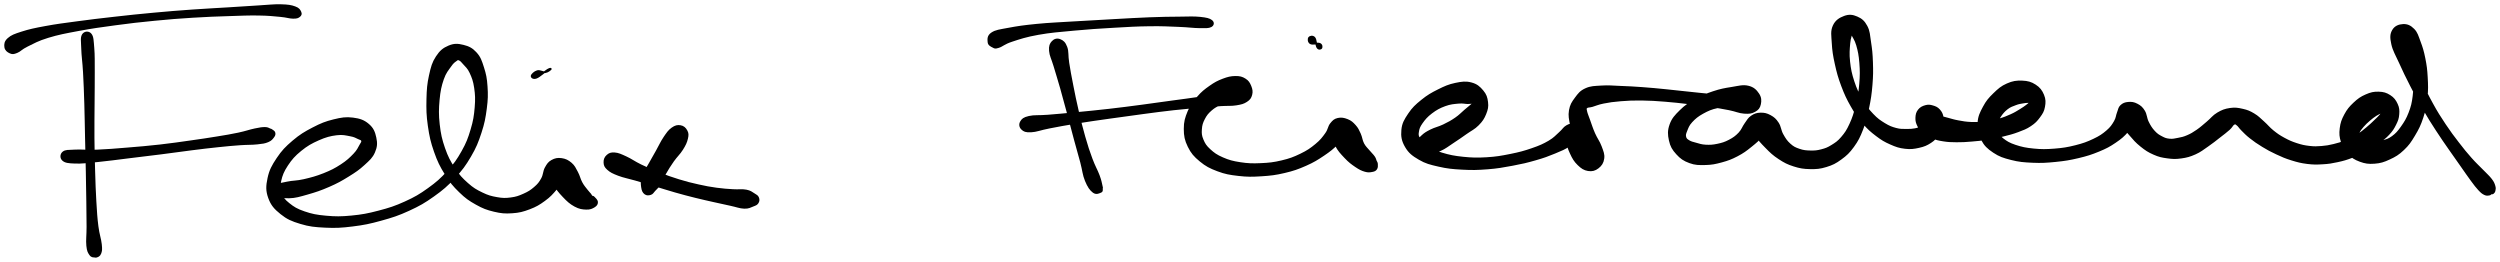 <svg xmlns="http://www.w3.org/2000/svg" id="canvas" viewBox="379.012 567.572 1469.448 153.965"><path d="M 427.69,588.04 C 426.67 589.73, 427.14 591.76, 427.27 596.17 C 427.39 600.59, 427.96 603.64, 428.32 610.12 C 428.68 616.60, 428.83 620.86, 429.07 628.58 C 429.30 636.30, 429.33 640.72, 429.51 648.71 C 429.69 656.70, 429.81 661.04, 429.96 668.52 C 430.10 676.00, 430.16 679.61, 430.25 686.10 C 430.34 692.58, 430.40 695.76, 430.40 700.93 C 430.40 706.11, 429.94 708.70, 430.26 711.96 C 430.58 715.21, 431.12 715.91, 432.00 717.20 C 432.87 718.49, 433.86 718.35, 434.63 718.40 C 435.39 718.44, 435.96 717.53, 435.84 717.42 C 435.72 717.31, 434.07 717.62, 434.02 717.83 C 433.97 718.04, 434.80 718.74, 435.60 718.48 C 436.39 718.21, 437.44 717.96, 437.99 716.49 C 438.54 715.02, 438.66 714.33, 438.33 711.14 C 438.00 707.96, 436.98 705.61, 436.34 700.56 C 435.70 695.52, 435.52 692.35, 435.14 685.92 C 434.76 679.49, 434.66 675.86, 434.43 668.41 C 434.21 660.95, 434.09 656.62, 434.02 648.64 C 433.96 640.66, 434.07 636.25, 434.11 628.51 C 434.14 620.77, 434.25 616.48, 434.21 609.94 C 434.17 603.39, 434.29 600.25, 433.92 595.80 C 433.54 591.35, 433.60 589.26, 432.35 587.71 C 431.11 586.16, 428.71 586.34, 427.69 588.04" style="stroke: black; fill: black;"/><path d="M 384.91,598.45 C 386.28 599.05, 386.87 599.04, 388.90 598.24 C 390.92 597.45, 391.40 596.26, 395.05 594.48 C 398.70 592.70, 401.15 591.19, 407.17 589.35 C 413.19 587.51, 417.20 586.77, 425.13 585.29 C 433.06 583.81, 437.89 583.14, 446.81 581.94 C 455.74 580.74, 460.64 580.18, 469.74 579.29 C 478.84 578.40, 483.60 578.04, 492.32 577.49 C 501.04 576.94, 505.61 576.81, 513.34 576.55 C 521.07 576.29, 524.89 576.10, 530.97 576.19 C 537.05 576.28, 539.70 576.62, 543.75 576.99 C 547.80 577.36, 548.98 578.01, 551.21 578.04 C 553.44 578.07, 554.02 577.82, 554.90 577.16 C 555.78 576.49, 556.11 575.78, 555.61 574.71 C 555.11 573.64, 554.69 572.64, 552.39 571.82 C 550.09 570.99, 548.42 570.70, 544.12 570.59 C 539.81 570.48, 537.05 570.90, 530.86 571.26 C 524.66 571.62, 520.90 571.91, 513.14 572.39 C 505.38 572.88, 500.82 573.06, 492.07 573.68 C 483.32 574.31, 478.53 574.68, 469.38 575.53 C 460.23 576.37, 455.32 576.90, 446.32 577.91 C 437.32 578.92, 432.50 579.50, 424.38 580.59 C 416.26 581.68, 412.21 582.18, 405.72 583.38 C 399.23 584.58, 396.29 585.21, 391.93 586.60 C 387.57 588.00, 385.88 588.61, 383.91 590.34 C 381.94 592.07, 381.89 593.62, 382.09 595.24 C 382.29 596.86, 383.55 597.85, 384.91 598.45" style="stroke: black; fill: black;"/><path d="M 416.01,661.62 C 417.40 662.84, 419.06 663.07, 423.12 663.21 C 427.17 663.35, 430.04 662.94, 436.30 662.33 C 442.56 661.72, 446.93 661.07, 454.42 660.16 C 461.91 659.25, 466.31 658.74, 473.76 657.79 C 481.21 656.84, 484.97 656.26, 491.66 655.42 C 498.34 654.58, 501.52 654.19, 507.19 653.60 C 512.87 653.00, 515.42 652.77, 520.02 652.44 C 524.62 652.11, 526.89 652.30, 530.19 651.94 C 533.48 651.59, 534.58 651.45, 536.48 650.66 C 538.38 649.87, 538.92 649.01, 539.69 648.00 C 540.46 647.00, 540.49 646.41, 540.33 645.64 C 540.16 644.86, 539.38 644.54, 538.84 644.12 C 538.30 643.71, 538.44 643.84, 537.63 643.57 C 536.82 643.30, 536.53 642.77, 534.78 642.76 C 533.03 642.76, 532.00 642.91, 528.87 643.56 C 525.74 644.21, 523.60 645.08, 519.12 646.03 C 514.64 646.98, 512.10 647.38, 506.48 648.30 C 500.86 649.22, 497.68 649.69, 491.02 650.63 C 484.36 651.57, 480.61 652.16, 473.19 653.00 C 465.76 653.84, 461.34 654.20, 453.88 654.81 C 446.41 655.42, 442.03 655.81, 435.87 656.05 C 429.70 656.29, 426.99 655.79, 423.05 656.01 C 419.11 656.22, 417.57 655.99, 416.17 657.11 C 414.76 658.23, 414.62 660.40, 416.01 661.62" style="stroke: black; fill: black;"/><path d="M 541.74,681.81 C 543.21 683.16, 545.35 683.69, 548.95 683.61 C 552.55 683.53, 555.08 682.76, 559.76 681.42 C 564.44 680.09, 567.57 679.04, 572.35 676.95 C 577.13 674.86, 579.55 673.51, 583.66 670.96 C 587.77 668.41, 589.86 667.01, 592.92 664.20 C 595.98 661.39, 597.59 660.06, 598.95 656.93 C 600.31 653.80, 600.39 651.76, 599.71 648.54 C 599.02 645.31, 598.17 643.09, 595.51 640.82 C 592.86 638.55, 590.49 637.71, 586.41 637.19 C 582.34 636.68, 579.83 637.09, 575.15 638.23 C 570.47 639.38, 567.78 640.45, 563.01 642.93 C 558.24 645.40, 555.49 647.05, 551.30 650.61 C 547.11 654.18, 544.97 656.40, 542.06 660.74 C 539.16 665.09, 537.74 667.72, 536.76 672.33 C 535.78 676.95, 535.67 679.68, 537.16 683.82 C 538.66 687.96, 540.52 690.07, 544.23 693.05 C 547.95 696.03, 550.55 697.16, 555.74 698.72 C 560.92 700.29, 564.06 700.59, 570.16 700.89 C 576.26 701.18, 579.67 701.01, 586.23 700.19 C 592.79 699.38, 596.36 698.65, 602.96 696.81 C 609.57 694.98, 613.10 693.85, 619.26 691.02 C 625.42 688.19, 628.40 686.48, 633.76 682.67 C 639.11 678.86, 641.69 676.65, 646.02 671.99 C 650.35 667.32, 652.32 664.64, 655.42 659.35 C 658.52 654.06, 659.67 651.12, 661.51 645.54 C 663.35 639.95, 663.91 636.87, 664.63 631.44 C 665.34 626.01, 665.40 623.21, 665.07 618.39 C 664.75 613.57, 664.26 611.26, 663.01 607.33 C 661.75 603.41, 661.12 601.35, 658.78 598.77 C 656.44 596.19, 654.49 595.22, 651.30 594.43 C 648.11 593.64, 645.97 593.52, 642.85 594.83 C 639.72 596.15, 637.91 597.59, 635.67 601.01 C 633.44 604.42, 632.77 606.93, 631.67 611.91 C 630.57 616.89, 630.32 619.99, 630.18 625.90 C 630.05 631.82, 630.11 635.34, 630.99 641.49 C 631.88 647.65, 632.62 651.00, 634.61 656.68 C 636.60 662.36, 638.01 665.17, 640.94 669.88 C 643.87 674.59, 645.65 676.71, 649.25 680.21 C 652.85 683.72, 654.92 685.15, 658.95 687.41 C 662.99 689.67, 665.22 690.51, 669.43 691.52 C 673.64 692.52, 675.87 692.71, 680.02 692.43 C 684.16 692.16, 686.36 691.57, 690.16 690.14 C 693.96 688.70, 695.88 687.56, 699.03 685.25 C 702.18 682.95, 703.50 681.46, 705.91 678.60 C 708.31 675.74, 710.15 673.79, 711.04 670.95 C 711.93 668.12, 711.34 665.96, 710.36 664.44 C 709.37 662.92, 707.54 662.63, 706.11 663.35 C 704.68 664.07, 703.49 665.62, 703.21 668.06 C 702.93 670.51, 703.32 672.59, 704.71 675.58 C 706.11 678.58, 707.74 680.43, 710.18 683.02 C 712.63 685.61, 714.26 687.10, 716.94 688.55 C 719.61 690.00, 721.30 690.19, 723.56 690.27 C 725.83 690.36, 726.99 689.77, 728.27 688.99 C 729.55 688.20, 729.98 687.44, 729.95 686.36 C 729.91 685.28, 728.72 684.28, 728.09 683.60 C 727.46 682.92, 727.22 683.34, 726.80 682.98 C 726.38 682.61, 726.58 682.49, 726.00 681.76 C 725.43 681.04, 724.96 680.71, 723.92 679.34 C 722.88 677.97, 721.93 677.03, 720.80 674.92 C 719.66 672.82, 719.46 671.09, 718.23 668.83 C 717.00 666.57, 716.48 665.20, 714.65 663.63 C 712.81 662.07, 711.31 661.34, 709.07 661.02 C 706.82 660.71, 705.28 661.02, 703.41 662.06 C 701.55 663.11, 700.91 664.13, 699.73 666.24 C 698.56 668.36, 698.85 670.32, 697.55 672.65 C 696.26 674.98, 695.40 676.05, 693.25 677.90 C 691.11 679.76, 689.62 680.67, 686.82 681.91 C 684.02 683.16, 682.40 683.74, 679.24 684.14 C 676.09 684.55, 674.43 684.53, 671.03 683.93 C 667.64 683.33, 665.73 682.82, 662.26 681.13 C 658.79 679.44, 656.92 678.38, 653.67 675.48 C 650.42 672.59, 648.72 670.80, 646.01 666.65 C 643.30 662.51, 641.92 659.94, 640.11 654.76 C 638.31 649.57, 637.62 646.42, 636.97 640.72 C 636.33 635.03, 636.41 631.61, 636.89 626.27 C 637.38 620.94, 638.02 618.01, 639.39 614.04 C 640.76 610.07, 642.23 608.60, 643.74 606.42 C 645.26 604.23, 645.93 603.88, 646.97 603.12 C 648.01 602.36, 648.02 602.23, 648.96 602.62 C 649.91 603.01, 650.39 603.57, 651.69 605.08 C 653.00 606.60, 654.19 607.39, 655.49 610.19 C 656.79 613.00, 657.60 614.99, 658.21 619.11 C 658.81 623.22, 658.94 625.82, 658.52 630.77 C 658.10 635.71, 657.65 638.65, 656.10 643.83 C 654.54 649.01, 653.53 651.74, 650.75 656.67 C 647.98 661.60, 646.20 664.10, 642.21 668.48 C 638.23 672.86, 635.83 674.98, 630.83 678.57 C 625.82 682.17, 623.02 683.80, 617.18 686.46 C 611.34 689.12, 607.93 690.20, 601.62 691.86 C 595.31 693.52, 591.84 694.17, 585.63 694.77 C 579.42 695.37, 576.14 695.35, 570.57 694.85 C 565.01 694.35, 562.16 693.77, 557.80 692.27 C 553.45 690.78, 551.52 689.58, 548.79 687.38 C 546.05 685.19, 545.13 683.99, 544.13 681.28 C 543.14 678.58, 543.07 677.19, 543.80 673.85 C 544.54 670.51, 545.44 668.18, 547.82 664.59 C 550.20 661.00, 552.03 658.91, 555.72 655.90 C 559.40 652.90, 562.02 651.44, 566.23 649.58 C 570.44 647.72, 573.02 647.06, 576.76 646.58 C 580.51 646.10, 582.35 646.71, 584.95 647.18 C 587.54 647.64, 588.35 648.28, 589.73 648.90 C 591.10 649.52, 591.62 649.47, 591.82 650.28 C 592.03 651.09, 591.68 651.36, 590.75 652.96 C 589.82 654.56, 589.38 655.94, 587.15 658.27 C 584.93 660.59, 583.18 662.28, 579.62 664.60 C 576.07 666.91, 573.76 668.09, 569.37 669.85 C 564.98 671.60, 561.96 672.38, 557.67 673.38 C 553.38 674.37, 551.14 674.11, 547.94 674.81 C 544.73 675.52, 542.88 675.50, 541.64 676.90 C 540.40 678.30, 540.28 680.47, 541.74 681.81" style="stroke: black; fill: black;"/><path d="M 694.84,609.39 C 693.24 609.83, 691.60 611.43, 691.50 612.20 C 691.40 612.96, 692.46 613.93, 694.34 613.22 C 696.21 612.50, 699.20 609.63, 700.88 608.63 C 702.56 607.63, 702.99 607.94, 702.72 608.22 C 702.44 608.50, 701.09 609.77, 699.51 610.01 C 697.94 610.24, 696.44 608.96, 694.84 609.39" style="stroke: black; fill: black;"/><path d="M 778.97,641.69 C 777.28 641.40, 776.00 641.66, 774.10 643.00 C 772.20 644.34, 771.28 645.74, 769.48 648.39 C 767.68 651.04, 766.88 653.05, 765.08 656.24 C 763.29 659.43, 762.17 661.30, 760.50 664.34 C 758.84 667.37, 757.58 668.77, 756.76 671.42 C 755.93 674.08, 756.10 675.63, 756.38 677.61 C 756.66 679.59, 757.15 680.52, 758.15 681.32 C 759.16 682.12, 760.30 681.99, 761.42 681.63 C 762.54 681.26, 762.67 680.62, 763.74 679.47 C 764.81 678.32, 765.52 677.86, 766.76 675.89 C 768.00 673.93, 768.37 672.37, 769.95 669.64 C 771.52 666.91, 772.61 665.11, 774.62 662.24 C 776.64 659.37, 778.39 657.92, 780.04 655.27 C 781.69 652.62, 782.37 651.16, 782.87 648.99 C 783.37 646.82, 783.31 645.90, 782.53 644.44 C 781.75 642.98, 780.66 641.97, 778.97 641.69" style="stroke: black; fill: black;"/><path d="M 734.28,663.02 C 734.35 664.62, 734.64 665.54, 736.29 667.01 C 737.94 668.49, 739.31 669.16, 742.54 670.40 C 745.78 671.63, 748.16 671.96, 752.45 673.20 C 756.73 674.44, 759.29 675.20, 763.99 676.60 C 768.68 678.00, 771.15 678.86, 775.90 680.21 C 780.65 681.56, 783.18 682.22, 787.74 683.36 C 792.31 684.49, 794.57 684.97, 798.73 685.91 C 802.89 686.85, 804.97 687.30, 808.52 688.06 C 812.08 688.83, 813.88 689.64, 816.49 689.73 C 819.11 689.81, 820.04 689.07, 821.62 688.47 C 823.19 687.87, 823.78 687.66, 824.38 686.72 C 824.98 685.79, 825.05 684.82, 824.61 683.80 C 824.18 682.78, 823.60 682.48, 822.19 681.63 C 820.79 680.78, 820.08 680.01, 817.60 679.54 C 815.11 679.07, 813.26 679.51, 809.76 679.28 C 806.26 679.05, 804.18 678.97, 800.11 678.40 C 796.03 677.83, 793.82 677.43, 789.38 676.43 C 784.94 675.44, 782.49 674.83, 777.91 673.42 C 773.33 672.01, 770.91 671.13, 766.47 669.39 C 762.02 667.65, 759.60 666.60, 755.69 664.71 C 751.78 662.81, 749.99 661.34, 746.91 659.94 C 743.83 658.54, 742.49 657.88, 740.29 657.70 C 738.10 657.53, 737.15 657.98, 735.94 659.04 C 734.74 660.10, 734.21 661.43, 734.28 663.02" style="stroke: black; fill: black;"/><path d="M 997.65,592.10 C 996.47 593.37, 995.91 594.58, 996.13 597.43 C 996.35 600.29, 997.45 601.94, 998.76 606.35 C 1000.07 610.77, 1001.07 613.87, 1002.68 619.51 C 1004.28 625.15, 1005.17 628.54, 1006.79 634.56 C 1008.42 640.58, 1009.25 643.95, 1010.78 649.62 C 1012.31 655.29, 1013.16 658.09, 1014.45 662.91 C 1015.73 667.74, 1015.77 670.25, 1017.22 673.75 C 1018.67 677.25, 1019.93 679.11, 1021.70 680.42 C 1023.47 681.72, 1025.06 680.71, 1026.06 680.30 C 1027.06 679.89, 1026.60 679.06, 1026.70 678.36 C 1026.79 677.65, 1026.90 678.29, 1026.53 676.76 C 1026.17 675.24, 1026.03 673.90, 1024.85 670.74 C 1023.67 667.58, 1022.31 665.49, 1020.63 660.95 C 1018.94 656.41, 1018.03 653.62, 1016.43 648.05 C 1014.83 642.48, 1014.03 639.12, 1012.62 633.09 C 1011.21 627.06, 1010.52 623.61, 1009.39 617.89 C 1008.25 612.17, 1007.68 609.01, 1006.97 604.50 C 1006.25 599.98, 1006.82 598.00, 1005.83 595.32 C 1004.84 592.63, 1003.66 591.70, 1002.03 591.06 C 1000.39 590.41, 998.83 590.82, 997.65 592.10" style="stroke: black; fill: black;"/><path d="M 962.62,595.05 C 963.81 595.64, 963.75 595.90, 965.97 595.21 C 968.19 594.53, 969.08 593.15, 973.74 591.62 C 978.39 590.09, 981.89 588.87, 989.22 587.56 C 996.55 586.25, 1001.54 585.91, 1010.38 585.08 C 1019.21 584.25, 1024.55 583.93, 1033.41 583.41 C 1042.27 582.89, 1046.97 582.60, 1054.69 582.50 C 1062.40 582.39, 1066.14 582.66, 1072.01 582.88 C 1077.88 583.11, 1080.28 583.58, 1084.04 583.61 C 1087.80 583.63, 1089.39 583.78, 1090.80 583.01 C 1092.21 582.24, 1092.38 580.78, 1091.09 579.77 C 1089.79 578.77, 1088.14 578.37, 1084.34 577.98 C 1080.54 577.60, 1078.03 577.80, 1072.08 577.86 C 1066.13 577.91, 1062.35 577.94, 1054.57 578.24 C 1046.79 578.54, 1042.09 578.86, 1033.18 579.34 C 1024.27 579.82, 1018.97 580.10, 1010.03 580.66 C 1001.09 581.21, 996.10 581.37, 988.47 582.11 C 980.84 582.86, 977.19 583.39, 971.89 584.39 C 966.60 585.39, 964.36 585.55, 961.99 587.13 C 959.61 588.70, 959.89 590.69, 960.02 592.27 C 960.14 593.86, 961.43 594.46, 962.62 595.05" style="stroke: black; fill: black;"/><path d="M 979.71,643.34 C 980.90 644.47, 981.82 644.98, 985.05 644.83 C 988.27 644.68, 990.45 643.60, 995.83 642.57 C 1001.20 641.54, 1004.81 640.83, 1011.92 639.68 C 1019.03 638.52, 1023.59 637.91, 1031.39 636.80 C 1039.19 635.69, 1043.43 635.10, 1050.92 634.11 C 1058.41 633.12, 1062.16 632.60, 1068.84 631.86 C 1075.51 631.12, 1078.77 630.91, 1084.31 630.42 C 1089.86 629.94, 1092.29 629.74, 1096.55 629.45 C 1100.81 629.17, 1102.60 629.49, 1105.62 629.00 C 1108.65 628.51, 1109.91 628.17, 1111.68 627.02 C 1113.46 625.86, 1114.05 624.95, 1114.52 623.21 C 1114.98 621.46, 1114.74 620.08, 1114.00 618.27 C 1113.26 616.47, 1112.58 615.29, 1110.80 614.19 C 1109.03 613.09, 1107.72 612.73, 1105.12 612.76 C 1102.52 612.79, 1100.79 613.20, 1097.81 614.33 C 1094.83 615.47, 1093.16 616.35, 1090.21 618.43 C 1087.27 620.51, 1085.60 621.78, 1083.06 624.73 C 1080.53 627.67, 1079.10 629.43, 1077.55 633.15 C 1076.00 636.87, 1075.30 639.23, 1075.32 643.33 C 1075.33 647.42, 1075.79 649.88, 1077.63 653.63 C 1079.47 657.37, 1081.09 659.23, 1084.51 662.06 C 1087.93 664.88, 1090.23 666.08, 1094.73 667.77 C 1099.24 669.46, 1101.91 669.91, 1107.04 670.49 C 1112.17 671.08, 1115.01 671.04, 1120.39 670.70 C 1125.78 670.36, 1128.76 670.01, 1133.97 668.78 C 1139.18 667.56, 1141.84 666.61, 1146.44 664.59 C 1151.04 662.56, 1153.23 661.18, 1156.97 658.67 C 1160.72 656.15, 1162.52 654.67, 1165.18 651.99 C 1167.83 649.31, 1169.39 647.68, 1170.26 645.27 C 1171.13 642.86, 1170.53 641.02, 1169.52 639.96 C 1168.52 638.90, 1166.64 638.90, 1165.25 639.96 C 1163.85 641.03, 1162.76 642.68, 1162.55 645.27 C 1162.34 647.86, 1162.76 649.94, 1164.19 652.90 C 1165.62 655.87, 1167.35 657.64, 1169.69 660.12 C 1172.03 662.60, 1173.55 663.72, 1175.87 665.30 C 1178.20 666.88, 1179.39 667.45, 1181.31 668.02 C 1183.24 668.59, 1184.18 668.39, 1185.50 668.15 C 1186.83 667.91, 1187.36 667.64, 1187.94 666.82 C 1188.51 666.00, 1188.43 664.95, 1188.38 664.03 C 1188.33 663.10, 1188.05 663.06, 1187.69 662.21 C 1187.34 661.35, 1187.41 660.91, 1186.60 659.73 C 1185.79 658.56, 1184.92 657.87, 1183.67 656.34 C 1182.41 654.81, 1181.40 654.09, 1180.33 652.07 C 1179.27 650.05, 1179.31 648.36, 1178.33 646.23 C 1177.35 644.10, 1176.91 643.05, 1175.44 641.42 C 1173.97 639.79, 1172.98 638.87, 1170.97 638.07 C 1168.95 637.27, 1167.32 636.96, 1165.39 637.42 C 1163.45 637.88, 1162.69 638.62, 1161.29 640.36 C 1159.89 642.11, 1160.14 643.69, 1158.38 646.14 C 1156.62 648.59, 1155.46 650.17, 1152.50 652.61 C 1149.54 655.06, 1147.58 656.42, 1143.57 658.36 C 1139.56 660.30, 1137.15 661.21, 1132.44 662.33 C 1127.73 663.46, 1124.92 663.76, 1120.03 663.97 C 1115.13 664.19, 1112.45 664.10, 1107.98 663.41 C 1103.50 662.72, 1101.22 662.10, 1097.63 660.54 C 1094.05 658.99, 1092.40 657.79, 1090.05 655.64 C 1087.70 653.49, 1086.92 652.21, 1085.90 649.79 C 1084.88 647.37, 1084.78 646.04, 1084.95 643.55 C 1085.11 641.06, 1085.56 639.60, 1086.74 637.33 C 1087.91 635.05, 1088.89 633.88, 1090.82 632.18 C 1092.75 630.47, 1094.19 629.79, 1096.39 628.80 C 1098.59 627.81, 1099.83 627.64, 1101.80 627.24 C 1103.77 626.85, 1104.75 627.11, 1106.23 626.81 C 1107.71 626.52, 1108.31 626.50, 1109.21 625.77 C 1110.10 625.03, 1110.32 624.19, 1110.69 623.14 C 1111.06 622.10, 1111.37 621.28, 1111.06 620.54 C 1110.75 619.79, 1110.57 619.49, 1109.13 619.42 C 1107.68 619.35, 1106.55 619.49, 1103.83 620.17 C 1101.12 620.84, 1099.58 621.84, 1095.55 622.80 C 1091.51 623.77, 1089.11 624.13, 1083.65 625.00 C 1078.19 625.86, 1074.91 626.20, 1068.25 627.13 C 1061.58 628.05, 1057.82 628.62, 1050.33 629.60 C 1042.84 630.59, 1038.61 631.15, 1030.78 632.05 C 1022.95 632.94, 1018.37 633.37, 1011.19 634.06 C 1004.01 634.76, 1000.34 635.10, 994.87 635.53 C 989.40 635.97, 987.01 635.52, 983.85 636.25 C 980.70 636.98, 979.94 637.78, 979.11 639.20 C 978.28 640.62, 978.53 642.22, 979.71 643.34" style="stroke: black; fill: black;"/><path d="M 1151.62,589.78 C 1150.64 588.63, 1148.91 589.09, 1148.45 589.74 C 1147.98 590.39, 1148.02 592.29, 1149.28 593.01 C 1150.55 593.73, 1153.49 592.79, 1154.77 593.35 C 1156.04 593.91, 1155.94 595.36, 1155.66 595.79 C 1155.37 596.22, 1154.15 596.69, 1153.35 595.49 C 1152.54 594.29, 1152.60 590.93, 1151.62 589.78" style="stroke: black; fill: black;"/><path d="M 1213.71,655.88 C 1214.94 657.11, 1216.18 657.52, 1218.54 657.52 C 1220.90 657.52, 1222.56 657.15, 1225.49 655.88 C 1228.42 654.60, 1230.12 653.14, 1233.17 651.15 C 1236.23 649.17, 1237.84 648.00, 1240.76 645.95 C 1243.68 643.89, 1245.51 643.18, 1247.77 640.89 C 1250.03 638.60, 1250.99 637.14, 1252.07 634.49 C 1253.14 631.83, 1253.48 630.31, 1253.15 627.62 C 1252.83 624.93, 1252.31 623.25, 1250.43 621.03 C 1248.55 618.80, 1246.96 617.36, 1243.76 616.52 C 1240.57 615.68, 1238.34 615.99, 1234.46 616.80 C 1230.59 617.62, 1228.34 618.62, 1224.40 620.59 C 1220.46 622.56, 1218.20 623.85, 1214.75 626.65 C 1211.30 629.45, 1209.46 631.13, 1207.15 634.59 C 1204.84 638.05, 1203.57 640.11, 1203.21 643.95 C 1202.85 647.80, 1203.35 650.39, 1205.35 653.80 C 1207.36 657.21, 1209.38 658.77, 1213.24 661.02 C 1217.09 663.27, 1219.60 663.88, 1224.65 665.03 C 1229.69 666.19, 1232.73 666.49, 1238.46 666.80 C 1244.19 667.11, 1247.41 667.05, 1253.32 666.59 C 1259.22 666.13, 1262.35 665.55, 1267.99 664.50 C 1273.62 663.45, 1276.54 662.76, 1281.50 661.33 C 1286.46 659.91, 1288.79 659.04, 1292.79 657.39 C 1296.78 655.73, 1298.77 654.97, 1301.49 653.07 C 1304.21 651.17, 1305.47 649.68, 1306.40 647.88 C 1307.32 646.07, 1306.92 644.71, 1306.13 644.05 C 1305.34 643.39, 1303.64 643.33, 1302.46 644.56 C 1301.29 645.78, 1300.29 647.55, 1300.25 650.17 C 1300.21 652.79, 1300.99 654.83, 1302.28 657.65 C 1303.56 660.46, 1304.62 662.27, 1306.67 664.25 C 1308.71 666.24, 1310.18 667.21, 1312.50 667.59 C 1314.82 667.96, 1316.48 667.49, 1318.27 666.11 C 1320.06 664.74, 1321.12 663.19, 1321.45 660.71 C 1321.79 658.24, 1321.02 656.66, 1319.95 653.73 C 1318.87 650.81, 1317.44 649.18, 1316.09 646.08 C 1314.73 642.98, 1314.10 640.85, 1313.15 638.22 C 1312.21 635.59, 1311.66 634.44, 1311.35 632.94 C 1311.05 631.44, 1310.92 631.32, 1311.63 630.71 C 1312.33 630.11, 1312.92 630.45, 1314.90 629.90 C 1316.87 629.35, 1318.12 628.62, 1321.49 627.95 C 1324.85 627.28, 1327.20 626.93, 1331.72 626.57 C 1336.24 626.21, 1338.87 626.09, 1344.07 626.15 C 1349.28 626.21, 1352.27 626.44, 1357.73 626.86 C 1363.19 627.29, 1366.08 627.65, 1371.37 628.27 C 1376.66 628.89, 1379.39 629.24, 1384.18 629.95 C 1388.97 630.66, 1391.32 631.04, 1395.32 631.83 C 1399.33 632.61, 1401.18 633.68, 1404.19 633.88 C 1407.20 634.09, 1408.53 633.88, 1410.39 632.86 C 1412.26 631.84, 1413.08 630.80, 1413.51 628.80 C 1413.94 626.79, 1413.93 624.91, 1412.53 622.84 C 1411.14 620.77, 1409.65 619.18, 1406.52 618.45 C 1403.39 617.72, 1400.97 618.54, 1396.88 619.19 C 1392.79 619.83, 1390.34 620.26, 1386.08 621.68 C 1381.81 623.10, 1379.41 624.09, 1375.54 626.30 C 1371.66 628.50, 1369.65 629.79, 1366.71 632.70 C 1363.77 635.61, 1362.09 637.37, 1360.85 640.85 C 1359.60 644.33, 1359.72 646.70, 1360.48 650.11 C 1361.24 653.51, 1362.31 655.32, 1364.65 657.89 C 1366.98 660.47, 1368.78 661.73, 1372.14 662.96 C 1375.49 664.20, 1377.67 664.15, 1381.42 664.07 C 1385.18 663.98, 1387.18 663.56, 1390.91 662.55 C 1394.63 661.53, 1396.60 660.80, 1400.06 659.00 C 1403.51 657.19, 1405.26 655.90, 1408.20 653.51 C 1411.14 651.12, 1413.01 649.67, 1414.74 647.05 C 1416.46 644.43, 1416.92 642.36, 1416.82 640.39 C 1416.73 638.42, 1415.45 637.32, 1414.27 637.20 C 1413.08 637.08, 1411.53 637.89, 1410.92 639.79 C 1410.31 641.69, 1409.98 643.83, 1411.21 646.70 C 1412.44 649.58, 1414.36 651.37, 1417.07 654.17 C 1419.78 656.97, 1421.47 658.55, 1424.75 660.70 C 1428.02 662.85, 1429.80 663.76, 1433.43 664.92 C 1437.06 666.07, 1439.10 666.40, 1442.89 666.47 C 1446.69 666.54, 1448.76 666.38, 1452.39 665.27 C 1456.02 664.16, 1457.84 663.24, 1461.03 660.91 C 1464.21 658.59, 1465.79 657.11, 1468.31 653.64 C 1470.83 650.17, 1471.87 648.06, 1473.63 643.55 C 1475.39 639.04, 1476.03 636.30, 1477.12 631.09 C 1478.21 625.87, 1478.65 622.87, 1479.10 617.49 C 1479.55 612.10, 1479.55 609.17, 1479.38 604.16 C 1479.22 599.15, 1478.94 596.65, 1478.29 592.43 C 1477.64 588.21, 1477.70 586.00, 1476.14 583.06 C 1474.57 580.13, 1473.09 578.88, 1470.48 577.75 C 1467.88 576.62, 1465.86 576.39, 1463.11 577.41 C 1460.36 578.44, 1458.14 579.78, 1456.75 582.88 C 1455.37 585.98, 1455.95 588.46, 1456.19 592.91 C 1456.44 597.35, 1456.87 600.10, 1457.97 605.11 C 1459.08 610.12, 1459.85 613.00, 1461.72 617.96 C 1463.59 622.93, 1464.83 625.58, 1467.32 629.94 C 1469.81 634.31, 1471.25 636.38, 1474.17 639.81 C 1477.10 643.24, 1478.75 644.65, 1481.96 647.10 C 1485.17 649.54, 1486.86 650.54, 1490.21 652.02 C 1493.57 653.51, 1495.39 654.13, 1498.73 654.52 C 1502.07 654.91, 1503.91 654.65, 1506.91 653.98 C 1509.91 653.31, 1511.45 652.64, 1513.73 651.16 C 1516.01 649.68, 1516.93 648.51, 1518.29 646.60 C 1519.64 644.70, 1519.97 643.64, 1520.50 641.63 C 1521.02 639.63, 1521.23 638.46, 1520.90 636.58 C 1520.57 634.71, 1520.03 633.56, 1518.85 632.25 C 1517.67 630.94, 1516.61 630.50, 1514.99 630.03 C 1513.37 629.56, 1512.38 629.44, 1510.74 629.90 C 1509.10 630.37, 1507.86 630.96, 1506.79 632.34 C 1505.71 633.73, 1505.43 635.00, 1505.36 636.83 C 1505.30 638.67, 1505.60 639.76, 1506.46 641.51 C 1507.32 643.26, 1507.99 644.20, 1509.66 645.59 C 1511.32 646.98, 1512.47 647.55, 1514.79 648.46 C 1517.11 649.38, 1518.41 649.71, 1521.26 650.16 C 1524.11 650.61, 1525.70 650.67, 1529.02 650.69 C 1532.34 650.72, 1534.21 650.59, 1537.85 650.29 C 1541.50 649.99, 1543.54 649.80, 1547.25 649.21 C 1550.97 648.61, 1552.86 648.20, 1556.42 647.32 C 1559.97 646.43, 1561.82 645.99, 1565.03 644.79 C 1568.24 643.58, 1569.93 643.00, 1572.46 641.29 C 1574.99 639.59, 1576.06 638.46, 1577.67 636.27 C 1579.28 634.07, 1580.05 632.87, 1580.51 630.31 C 1580.97 627.75, 1581.02 625.98, 1579.97 623.46 C 1578.92 620.95, 1577.74 619.33, 1575.26 617.73 C 1572.77 616.13, 1570.85 615.59, 1567.55 615.46 C 1564.26 615.34, 1562.10 615.64, 1558.80 617.10 C 1555.49 618.55, 1553.78 620.07, 1551.02 622.75 C 1548.26 625.43, 1546.83 627.09, 1545.00 630.51 C 1543.17 633.93, 1542.10 636.05, 1541.88 639.86 C 1541.66 643.67, 1542.10 646.15, 1543.91 649.56 C 1545.71 652.96, 1547.42 654.59, 1550.88 656.90 C 1554.35 659.21, 1556.63 659.95, 1561.22 661.12 C 1565.80 662.29, 1568.62 662.51, 1573.83 662.74 C 1579.03 662.96, 1581.89 662.79, 1587.24 662.25 C 1592.59 661.71, 1595.51 661.24, 1600.58 660.04 C 1605.64 658.83, 1608.23 658.01, 1612.57 656.22 C 1616.91 654.43, 1618.86 653.39, 1622.27 651.07 C 1625.68 648.76, 1627.25 647.40, 1629.61 644.66 C 1631.97 641.92, 1633.16 640.17, 1634.07 637.36 C 1634.97 634.56, 1635.04 632.44, 1634.12 630.64 C 1633.19 628.85, 1631.21 628.07, 1629.46 628.39 C 1627.71 628.71, 1626.14 630.05, 1625.36 632.26 C 1624.58 634.47, 1624.47 636.55, 1625.57 639.43 C 1626.67 642.31, 1628.48 643.87, 1630.86 646.65 C 1633.24 649.43, 1634.65 651.07, 1637.47 653.34 C 1640.30 655.62, 1641.89 656.65, 1644.99 658.01 C 1648.08 659.37, 1649.71 659.71, 1652.93 660.15 C 1656.15 660.59, 1657.81 660.66, 1661.08 660.20 C 1664.34 659.74, 1666.15 659.25, 1669.27 657.86 C 1672.39 656.47, 1673.83 655.19, 1676.67 653.25 C 1679.51 651.31, 1680.94 650.08, 1683.45 648.14 C 1685.96 646.19, 1687.49 645.08, 1689.20 643.54 C 1690.92 642.00, 1691.04 640.96, 1692.01 640.43 C 1692.98 639.90, 1693.07 640.18, 1694.03 640.88 C 1694.99 641.59, 1695.28 642.42, 1696.82 643.95 C 1698.37 645.47, 1699.32 646.59, 1701.75 648.49 C 1704.18 650.40, 1705.89 651.60, 1708.96 653.47 C 1712.03 655.33, 1713.70 656.26, 1717.10 657.83 C 1720.50 659.41, 1722.33 660.23, 1725.95 661.35 C 1729.57 662.47, 1731.55 662.98, 1735.20 663.44 C 1738.86 663.89, 1740.67 663.85, 1744.22 663.64 C 1747.77 663.44, 1749.51 663.15, 1752.95 662.40 C 1756.40 661.65, 1758.13 661.14, 1761.43 659.89 C 1764.72 658.65, 1766.36 657.83, 1769.42 656.18 C 1772.48 654.53, 1774.02 653.57, 1776.72 651.63 C 1779.43 649.69, 1780.89 648.68, 1782.93 646.49 C 1784.97 644.30, 1785.77 643.03, 1786.93 640.69 C 1788.09 638.35, 1788.55 637.15, 1788.73 634.78 C 1788.91 632.41, 1788.85 631.02, 1787.84 628.84 C 1786.83 626.67, 1785.84 625.28, 1783.69 623.90 C 1781.54 622.53, 1779.92 622.03, 1777.11 621.96 C 1774.30 621.88, 1772.53 622.29, 1769.66 623.55 C 1766.78 624.81, 1765.18 625.94, 1762.73 628.24 C 1760.27 630.54, 1758.99 632.08, 1757.39 635.04 C 1755.80 638.00, 1755.14 639.85, 1754.75 643.02 C 1754.36 646.19, 1754.53 647.98, 1755.45 650.91 C 1756.36 653.84, 1757.16 655.43, 1759.31 657.68 C 1761.46 659.92, 1763.13 661.02, 1766.20 662.15 C 1769.27 663.27, 1771.20 663.56, 1774.65 663.30 C 1778.10 663.05, 1780.05 662.44, 1783.44 660.86 C 1786.84 659.29, 1788.71 658.19, 1791.63 655.42 C 1794.56 652.66, 1795.82 650.79, 1798.06 647.03 C 1800.31 643.27, 1801.43 641.02, 1802.88 636.63 C 1804.33 632.23, 1804.79 629.76, 1805.31 625.05 C 1805.82 620.34, 1805.72 617.69, 1805.47 613.06 C 1805.22 608.42, 1804.90 606.06, 1804.07 601.88 C 1803.23 597.71, 1802.58 595.59, 1801.30 592.19 C 1800.02 588.80, 1799.62 586.89, 1797.66 584.90 C 1795.69 582.90, 1793.89 582.11, 1791.47 582.23 C 1789.05 582.34, 1786.82 583.22, 1785.54 585.46 C 1784.26 587.69, 1784.23 589.60, 1785.05 593.41 C 1785.87 597.22, 1787.43 599.59, 1789.65 604.50 C 1791.86 609.40, 1793.37 612.53, 1796.14 617.94 C 1798.91 623.35, 1800.49 626.33, 1803.51 631.55 C 1806.52 636.77, 1808.15 639.30, 1811.22 644.04 C 1814.28 648.78, 1815.91 651.02, 1818.83 655.24 C 1821.75 659.47, 1823.24 661.52, 1825.81 665.17 C 1828.39 668.82, 1829.62 670.71, 1831.69 673.49 C 1833.76 676.27, 1834.59 677.43, 1836.15 679.08 C 1837.71 680.73, 1838.30 681.15, 1839.48 681.72 C 1840.67 682.30, 1841.32 682.04, 1842.06 681.97 C 1842.80 681.90, 1842.72 681.54, 1843.19 681.35 C 1843.65 681.17, 1843.97 681.43, 1844.39 681.06 C 1844.81 680.70, 1845.13 680.37, 1845.29 679.53 C 1845.45 678.69, 1845.61 678.16, 1845.20 676.86 C 1844.79 675.57, 1844.60 674.85, 1843.23 673.05 C 1841.86 671.26, 1840.70 670.33, 1838.33 667.87 C 1835.97 665.41, 1834.29 664.01, 1831.40 660.75 C 1828.51 657.49, 1826.93 655.55, 1823.87 651.57 C 1820.81 647.59, 1819.14 645.42, 1816.09 640.84 C 1813.05 636.26, 1811.44 633.79, 1808.63 628.66 C 1805.82 623.53, 1804.31 620.59, 1802.05 615.19 C 1799.78 609.79, 1798.70 606.53, 1797.32 601.67 C 1795.94 596.81, 1796.08 594.07, 1795.16 590.88 C 1794.23 587.70, 1793.84 586.63, 1792.68 585.75 C 1791.53 584.87, 1790.07 585.51, 1789.38 586.47 C 1788.68 587.44, 1788.56 588.67, 1789.21 590.57 C 1789.86 592.47, 1791.26 593.34, 1792.63 595.99 C 1794.00 598.64, 1795.04 600.31, 1796.06 603.82 C 1797.09 607.33, 1797.44 609.48, 1797.75 613.55 C 1798.06 617.62, 1798.12 620.08, 1797.62 624.15 C 1797.11 628.22, 1796.61 630.29, 1795.22 633.91 C 1793.83 637.53, 1792.64 639.43, 1790.65 642.25 C 1788.66 645.06, 1787.51 646.32, 1785.26 647.99 C 1783.01 649.65, 1781.68 649.92, 1779.40 650.58 C 1777.12 651.24, 1775.80 651.18, 1773.85 651.28 C 1771.89 651.38, 1771.10 651.38, 1769.62 651.10 C 1768.14 650.82, 1767.41 650.47, 1766.46 649.87 C 1765.52 649.28, 1765.10 649.03, 1764.89 648.13 C 1764.67 647.24, 1764.80 646.66, 1765.40 645.40 C 1766.00 644.13, 1766.63 643.29, 1767.89 641.83 C 1769.15 640.37, 1770.17 639.44, 1771.70 638.11 C 1773.23 636.79, 1774.22 636.08, 1775.54 635.22 C 1776.87 634.36, 1777.46 634.25, 1778.31 633.80 C 1779.17 633.36, 1779.41 633.29, 1779.81 633.00 C 1780.21 632.71, 1780.30 632.36, 1780.30 632.35 C 1780.30 632.33, 1780.22 632.35, 1779.79 632.93 C 1779.36 633.52, 1779.14 634.14, 1778.16 635.27 C 1777.18 636.40, 1776.49 637.05, 1774.88 638.58 C 1773.26 640.11, 1772.22 641.20, 1770.10 642.92 C 1767.98 644.65, 1766.77 645.71, 1764.30 647.22 C 1761.83 648.73, 1760.46 649.38, 1757.75 650.48 C 1755.04 651.58, 1753.58 652.03, 1750.74 652.72 C 1747.90 653.40, 1746.44 653.67, 1743.57 653.90 C 1740.69 654.12, 1739.31 654.17, 1736.37 653.83 C 1733.43 653.48, 1731.83 653.14, 1728.86 652.17 C 1725.89 651.20, 1724.28 650.49, 1721.52 648.99 C 1718.76 647.49, 1717.47 646.61, 1715.05 644.67 C 1712.63 642.73, 1711.67 641.29, 1709.41 639.29 C 1707.15 637.29, 1706.18 636.13, 1703.73 634.68 C 1701.29 633.22, 1699.96 632.66, 1697.18 632.03 C 1694.39 631.40, 1692.74 631.11, 1689.82 631.54 C 1686.89 631.97, 1685.22 632.59, 1682.54 634.17 C 1679.87 635.75, 1678.86 637.41, 1676.44 639.42 C 1674.03 641.43, 1672.82 642.62, 1670.47 644.24 C 1668.12 645.86, 1666.95 646.55, 1664.71 647.52 C 1662.47 648.49, 1661.37 648.68, 1659.27 649.09 C 1657.17 649.51, 1656.14 649.78, 1654.21 649.60 C 1652.28 649.41, 1651.43 649.12, 1649.63 648.17 C 1647.82 647.22, 1646.81 646.63, 1645.18 644.86 C 1643.56 643.09, 1642.70 641.72, 1641.51 639.31 C 1640.33 636.91, 1640.53 634.91, 1639.24 632.84 C 1637.96 630.77, 1636.95 629.95, 1635.09 628.98 C 1633.24 628.00, 1631.86 627.83, 1629.98 627.99 C 1628.11 628.14, 1626.93 628.61, 1625.70 629.77 C 1624.47 630.92, 1624.58 631.91, 1623.84 633.76 C 1623.10 635.62, 1623.29 636.86, 1622.01 639.04 C 1620.73 641.21, 1619.90 642.54, 1617.43 644.66 C 1614.96 646.77, 1613.35 647.87, 1609.66 649.63 C 1605.97 651.38, 1603.57 652.27, 1598.96 653.43 C 1594.36 654.59, 1591.55 655.04, 1586.62 655.43 C 1581.70 655.82, 1578.95 655.84, 1574.33 655.39 C 1569.71 654.94, 1567.13 654.39, 1563.52 653.18 C 1559.90 651.97, 1558.34 650.97, 1556.24 649.34 C 1554.13 647.71, 1553.73 646.72, 1552.99 645.03 C 1552.25 643.34, 1552.22 642.68, 1552.54 640.88 C 1552.86 639.08, 1553.33 637.93, 1554.57 636.03 C 1555.81 634.13, 1556.91 632.82, 1558.75 631.39 C 1560.59 629.97, 1561.92 629.60, 1563.76 628.90 C 1565.59 628.19, 1566.56 628.13, 1567.93 627.87 C 1569.29 627.60, 1569.82 627.62, 1570.60 627.56 C 1571.38 627.51, 1571.55 627.49, 1571.82 627.60 C 1572.10 627.70, 1572.30 627.68, 1571.99 628.09 C 1571.68 628.49, 1571.35 628.81, 1570.26 629.62 C 1569.18 630.43, 1568.39 631.02, 1566.56 632.13 C 1564.72 633.23, 1563.62 634.01, 1561.09 635.15 C 1558.56 636.29, 1556.95 636.96, 1553.91 637.82 C 1550.87 638.68, 1549.14 639.05, 1545.88 639.44 C 1542.61 639.83, 1540.75 639.89, 1537.58 639.77 C 1534.42 639.64, 1532.79 639.32, 1530.04 638.82 C 1527.29 638.33, 1525.99 637.84, 1523.84 637.28 C 1521.69 636.73, 1520.71 636.50, 1519.29 636.06 C 1517.88 635.61, 1517.45 635.28, 1516.75 635.07 C 1516.06 634.87, 1516.01 634.83, 1515.80 635.04 C 1515.59 635.25, 1515.86 635.59, 1515.71 636.12 C 1515.56 636.65, 1515.52 637.22, 1515.03 637.70 C 1514.55 638.17, 1513.90 638.35, 1513.28 638.51 C 1512.66 638.68, 1512.37 638.55, 1511.92 638.51 C 1511.47 638.46, 1511.19 638.29, 1511.01 638.28 C 1510.83 638.28, 1510.96 638.28, 1511.03 638.48 C 1511.10 638.67, 1511.45 638.87, 1511.35 639.27 C 1511.25 639.67, 1511.14 639.90, 1510.53 640.48 C 1509.93 641.06, 1509.48 641.57, 1508.31 642.17 C 1507.14 642.77, 1506.43 643.15, 1504.68 643.49 C 1502.93 643.83, 1501.81 643.90, 1499.56 643.86 C 1497.31 643.82, 1496.01 643.98, 1493.43 643.28 C 1490.85 642.58, 1489.38 642.04, 1486.63 640.36 C 1483.89 638.67, 1482.34 637.64, 1479.70 634.86 C 1477.05 632.07, 1475.65 630.30, 1473.41 626.44 C 1471.17 622.58, 1469.98 620.10, 1468.48 615.57 C 1466.99 611.04, 1466.43 608.29, 1465.94 603.77 C 1465.45 599.26, 1465.73 596.52, 1466.03 592.98 C 1466.33 589.44, 1467.33 588.00, 1467.45 586.07 C 1467.57 584.14, 1466.83 583.79, 1466.61 583.31 C 1466.40 582.83, 1466.22 582.90, 1466.37 583.68 C 1466.53 584.47, 1466.57 585.15, 1467.40 587.24 C 1468.24 589.32, 1469.56 590.63, 1470.55 594.09 C 1471.55 597.55, 1472.04 599.98, 1472.40 604.54 C 1472.76 609.11, 1472.77 611.92, 1472.34 616.91 C 1471.91 621.91, 1471.40 624.80, 1470.24 629.53 C 1469.09 634.26, 1468.29 636.79, 1466.56 640.57 C 1464.83 644.34, 1463.76 645.88, 1461.60 648.41 C 1459.44 650.94, 1458.15 651.74, 1455.77 653.22 C 1453.38 654.70, 1452.20 655.15, 1449.67 655.81 C 1447.13 656.48, 1445.72 656.60, 1443.10 656.54 C 1440.47 656.48, 1438.95 656.35, 1436.53 655.51 C 1434.10 654.68, 1432.94 654.13, 1430.98 652.36 C 1429.03 650.59, 1428.12 649.16, 1426.73 646.68 C 1425.34 644.19, 1425.48 642.12, 1424.03 639.93 C 1422.58 637.73, 1421.54 636.82, 1419.48 635.69 C 1417.42 634.57, 1415.92 634.23, 1413.73 634.30 C 1411.54 634.36, 1410.30 634.83, 1408.53 636.02 C 1406.77 637.21, 1406.37 638.30, 1404.92 640.27 C 1403.47 642.24, 1403.18 643.89, 1401.29 645.87 C 1399.39 647.86, 1398.01 648.85, 1395.45 650.19 C 1392.88 651.54, 1391.25 652.02, 1388.47 652.60 C 1385.68 653.19, 1384.04 653.25, 1381.51 653.12 C 1378.97 652.98, 1377.77 652.48, 1375.80 651.94 C 1373.82 651.41, 1372.88 651.21, 1371.63 650.44 C 1370.39 649.66, 1369.87 649.27, 1369.59 648.06 C 1369.31 646.84, 1369.50 646.17, 1370.23 644.38 C 1370.97 642.58, 1371.34 641.16, 1373.26 639.08 C 1375.19 636.99, 1376.79 635.65, 1379.84 633.96 C 1382.90 632.27, 1385.05 631.33, 1388.54 630.62 C 1392.02 629.91, 1394.14 630.00, 1397.27 630.39 C 1400.39 630.79, 1401.81 632.41, 1404.15 632.59 C 1406.50 632.78, 1407.60 632.22, 1408.98 631.32 C 1410.36 630.42, 1410.88 629.26, 1411.06 628.07 C 1411.25 626.89, 1411.13 626.23, 1409.91 625.41 C 1408.70 624.59, 1407.73 624.24, 1404.99 623.98 C 1402.25 623.72, 1400.22 624.26, 1396.21 624.13 C 1392.21 623.99, 1389.79 623.73, 1384.96 623.30 C 1380.13 622.88, 1377.40 622.56, 1372.06 622.00 C 1366.73 621.44, 1363.82 621.07, 1358.29 620.53 C 1352.75 619.98, 1349.71 619.67, 1344.37 619.28 C 1339.02 618.89, 1336.38 618.76, 1331.57 618.58 C 1326.75 618.39, 1324.39 618.08, 1320.28 618.36 C 1316.17 618.63, 1314.07 618.55, 1311.03 619.94 C 1307.99 621.33, 1306.95 622.81, 1305.09 625.31 C 1303.23 627.81, 1302.27 629.30, 1301.72 632.45 C 1301.18 635.59, 1301.71 637.57, 1302.37 641.05 C 1303.03 644.53, 1304.12 646.37, 1305.01 649.86 C 1305.91 653.35, 1305.78 655.58, 1306.84 658.51 C 1307.91 661.45, 1308.67 663.12, 1310.33 664.52 C 1311.99 665.92, 1313.56 665.86, 1315.15 665.51 C 1316.74 665.16, 1317.57 664.30, 1318.29 662.76 C 1319.02 661.22, 1318.99 660.06, 1318.77 657.80 C 1318.56 655.54, 1318.11 653.93, 1317.21 651.47 C 1316.31 649.00, 1315.82 647.38, 1314.27 645.48 C 1312.71 643.57, 1311.45 642.90, 1309.45 641.94 C 1307.45 640.98, 1306.20 640.72, 1304.28 640.67 C 1302.36 640.63, 1301.55 640.72, 1299.85 641.72 C 1298.14 642.71, 1297.83 643.86, 1295.76 645.65 C 1293.70 647.45, 1292.75 648.81, 1289.51 650.71 C 1286.27 652.60, 1284.09 653.57, 1279.55 655.14 C 1275.02 656.71, 1272.17 657.48, 1266.84 658.55 C 1261.50 659.62, 1258.47 660.16, 1252.90 660.50 C 1247.32 660.83, 1244.24 660.76, 1238.97 660.22 C 1233.70 659.68, 1230.81 659.08, 1226.55 657.79 C 1222.29 656.50, 1220.32 655.49, 1217.67 653.76 C 1215.02 652.03, 1214.33 650.88, 1213.30 649.13 C 1212.27 647.38, 1212.23 646.88, 1212.52 645.00 C 1212.80 643.13, 1213.16 642.00, 1214.73 639.76 C 1216.31 637.53, 1217.68 635.88, 1220.40 633.83 C 1223.11 631.77, 1225.15 630.67, 1228.33 629.50 C 1231.51 628.33, 1233.61 628.23, 1236.29 627.97 C 1238.97 627.71, 1240.08 628.20, 1241.72 628.20 C 1243.36 628.20, 1243.81 628.01, 1244.51 627.98 C 1245.20 627.95, 1245.37 627.75, 1245.20 628.05 C 1245.04 628.36, 1244.73 628.58, 1243.68 629.49 C 1242.64 630.40, 1241.79 631.06, 1239.98 632.59 C 1238.17 634.11, 1237.12 635.41, 1234.62 637.12 C 1232.13 638.84, 1230.43 639.76, 1227.51 641.17 C 1224.59 642.57, 1222.54 642.87, 1220.00 644.15 C 1217.46 645.43, 1216.35 646.14, 1214.82 647.59 C 1213.30 649.04, 1212.59 649.75, 1212.37 651.41 C 1212.14 653.07, 1212.47 654.66, 1213.71 655.88" style="stroke: black; fill: black;"/></svg>